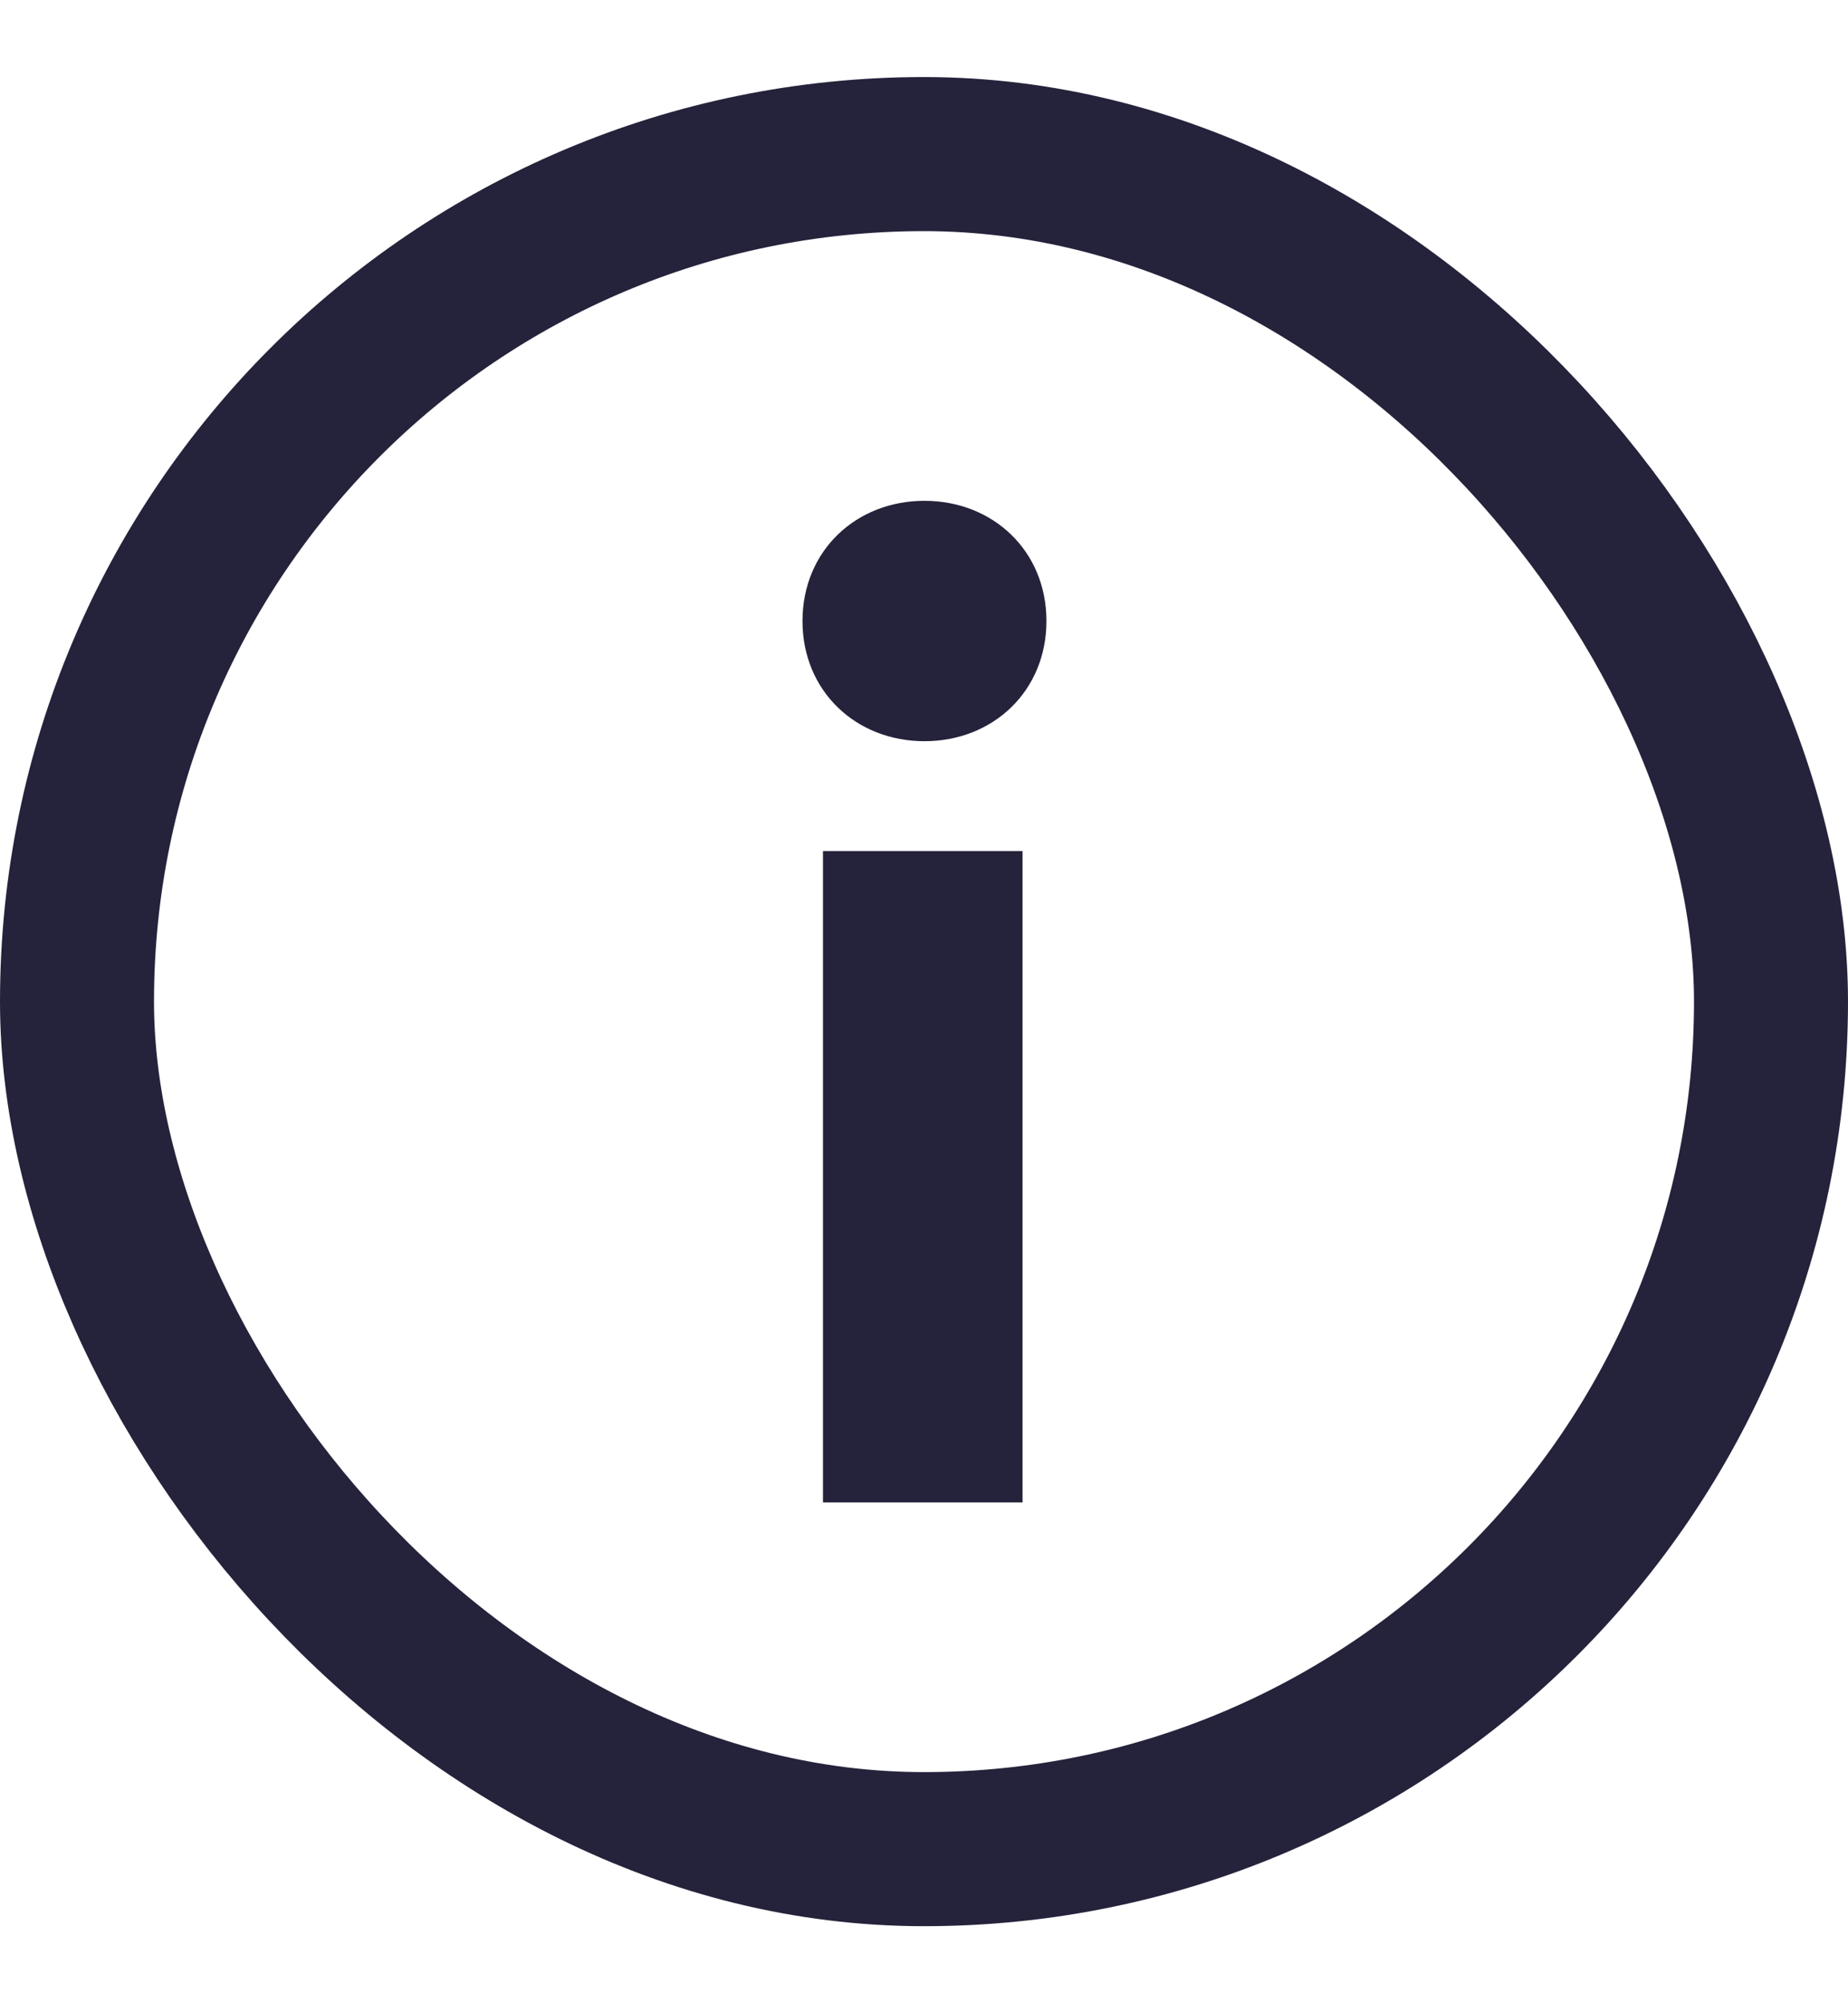 <svg width="12" height="13" viewBox="0 0 12 13" fill="none" xmlns="http://www.w3.org/2000/svg">
<rect x="0.5" y="1" width="11" height="11" rx="5.5" stroke="#25223B"/>
<path d="M6.003 4.81C5.559 4.81 5.211 4.486 5.211 4.03C5.211 3.574 5.559 3.25 6.003 3.25C6.447 3.25 6.795 3.574 6.795 4.03C6.795 4.486 6.447 4.81 6.003 4.81ZM5.344 9.75V5.523H6.64V9.75H5.344Z" fill="#25223B"/>
</svg>
